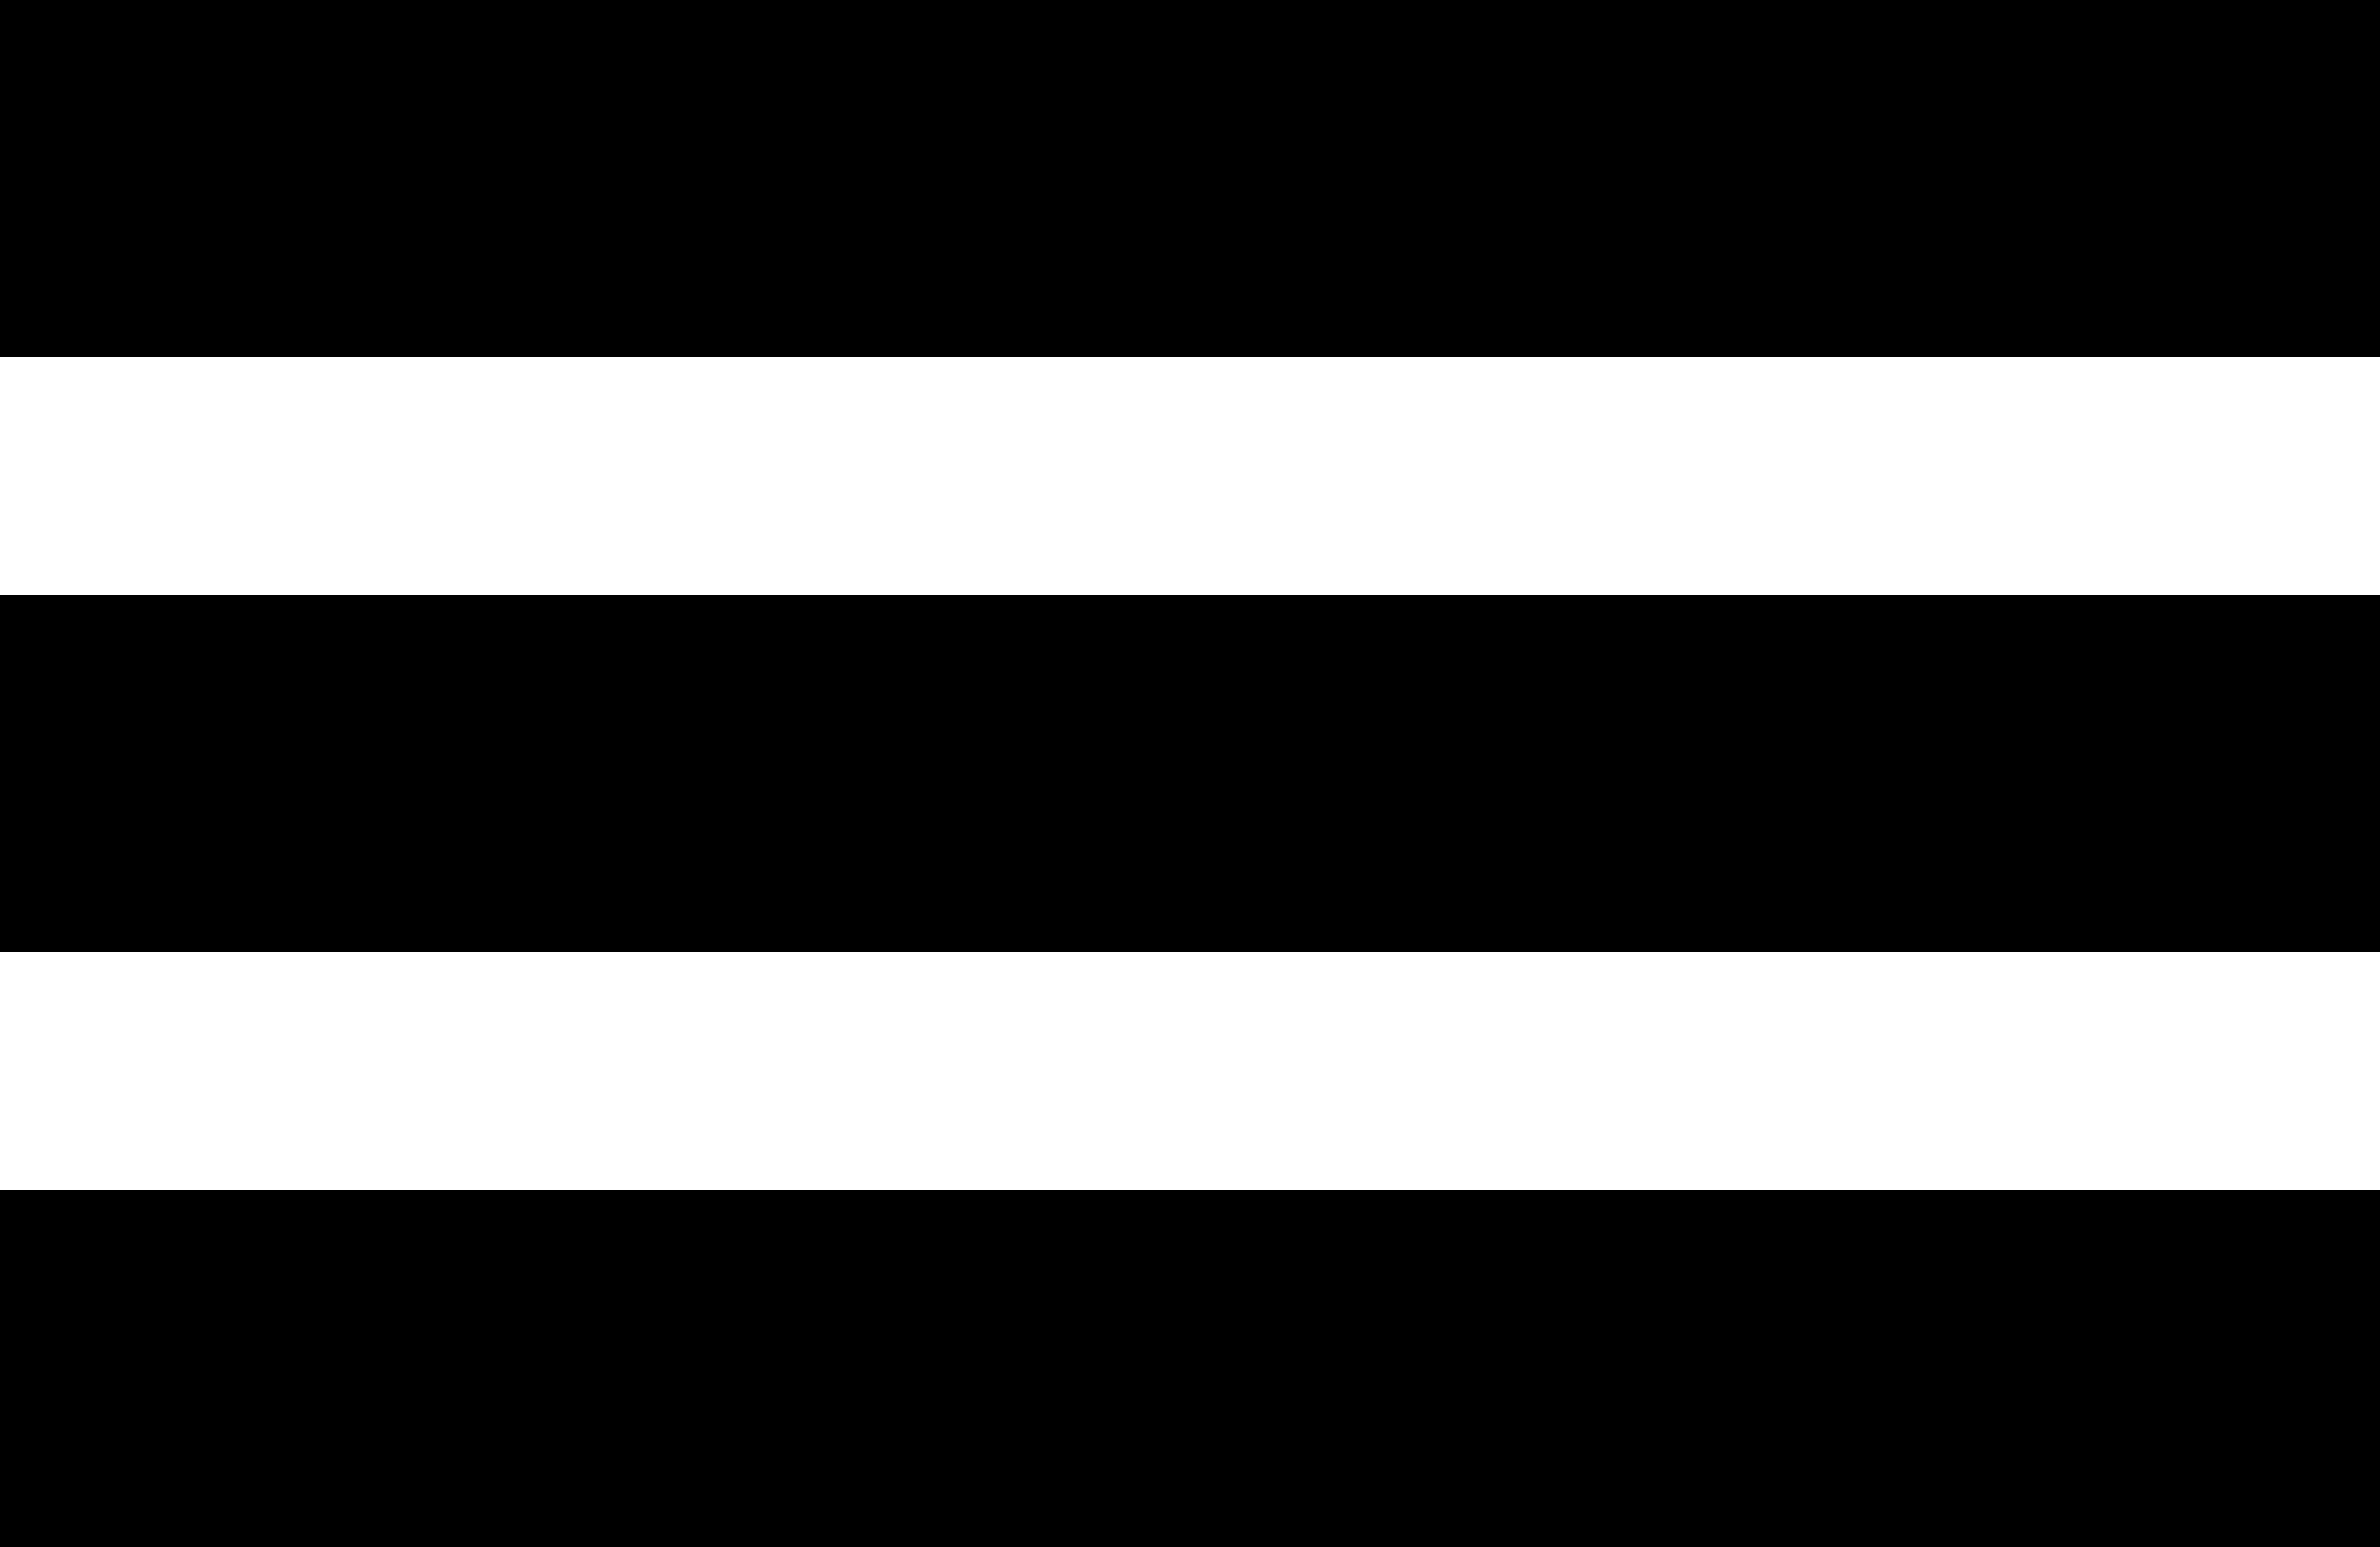 <?xml version="1.0" encoding="UTF-8"?><svg id="Ebene_2" xmlns="http://www.w3.org/2000/svg" viewBox="0 0 100 65"><g id="Ebene_1-2"><g><rect width="100" height="15"/><rect y="25" width="100" height="15"/><rect y="50" width="100" height="15"/></g></g></svg>
